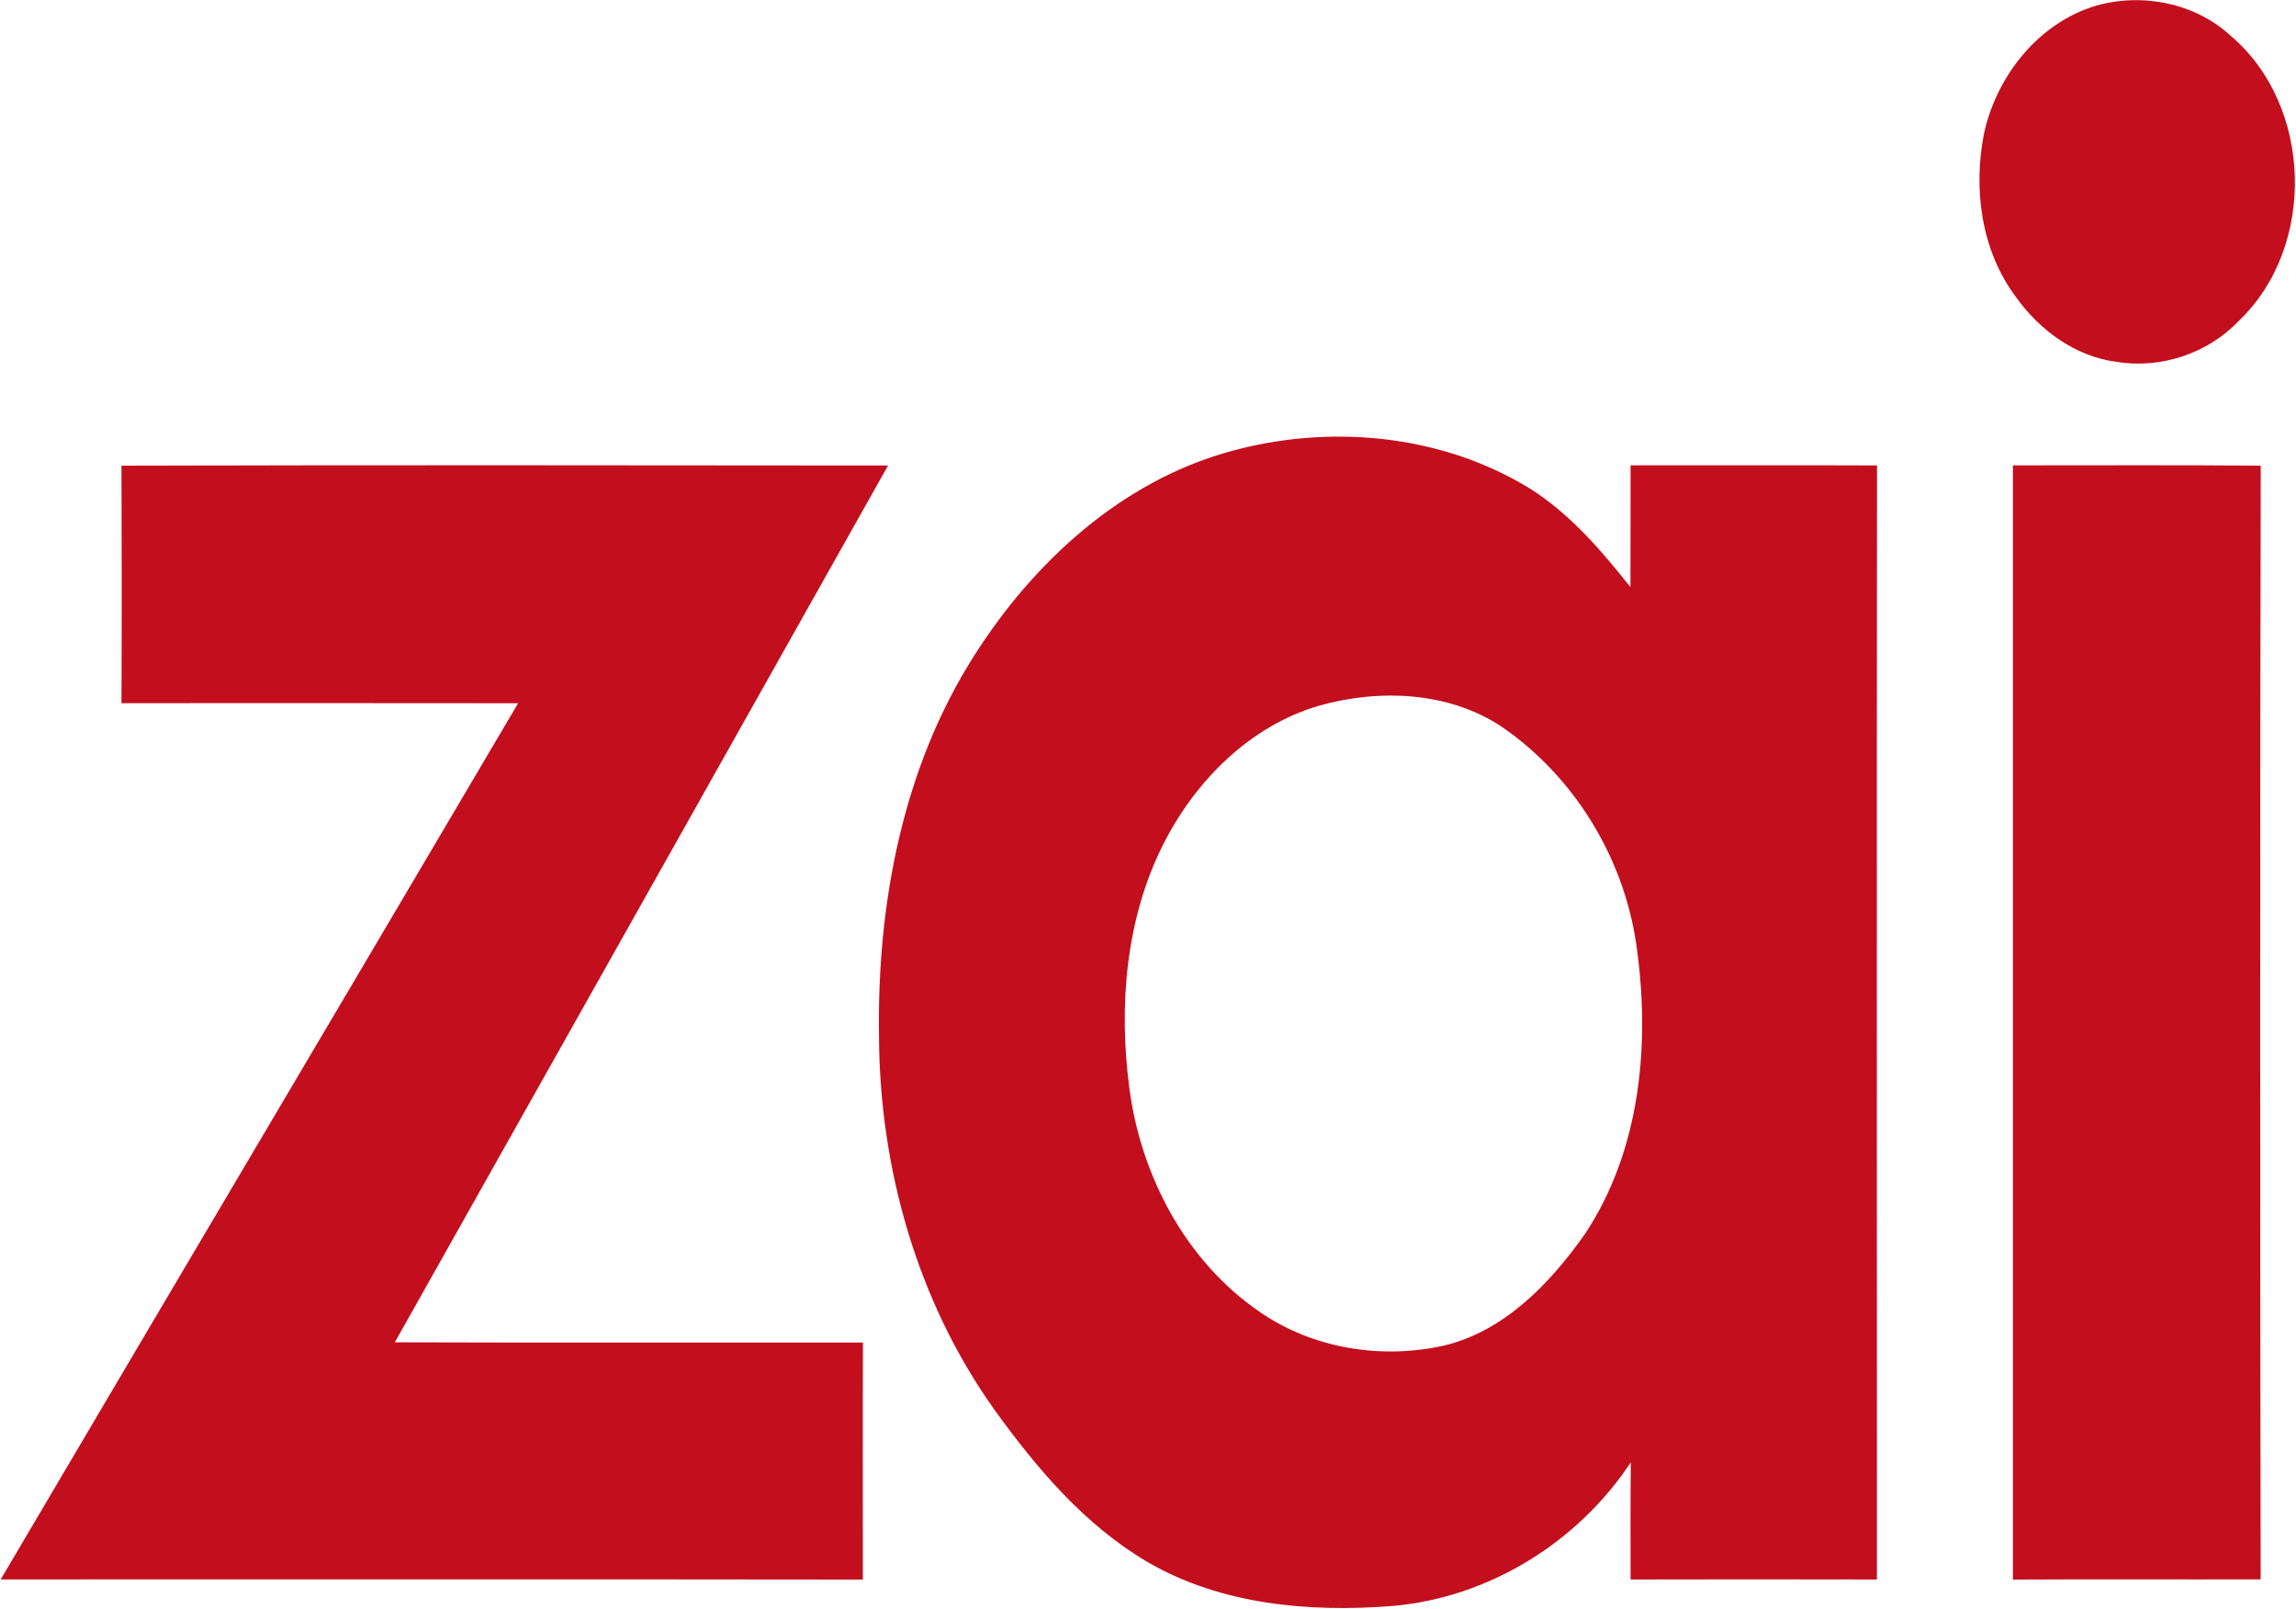 <svg xmlns="http://www.w3.org/2000/svg" version="1.2" viewBox="0 0 1568 1099"><path fill="#c30e1d" fill-rule="evenodd" d="M1431.58 3.85c31.6-8.94 67.72-1.77 92.05 20.79 55.92 47.62 58.47 143.84 5.35 194.47-21.15 22.3-53.27 32.96-83.52 28.02-28.22-3.64-52.65-21.68-68.81-44.4-23.65-31.6-29.26-73.71-21.67-111.76 8.57-39.19 37.31-75.53 76.6-87.12Zm-591.6 304.46c65.23-18.09 138.09-12.42 197.55 21.05 30.87 17.11 54.26 44.35 75.93 71.59.16-27.76 0-55.47.1-83.18 56.08.11 112.16-.15 168.29.11-.21 253.62-.1 507.25-.05 760.82-56.08-.16-112.16-.1-168.24 0 0-26.67-.15-53.39.16-80.05-36.22 54.84-97.08 92.42-162.73 98.14-56.8 4.47-117.09-.78-167.24-29.99-42.93-25.16-75.73-63.99-104.52-103.87-52.86-74.07-78.64-165.3-78.95-255.86-1.3-90.08 16.22-183.03 65.33-259.81 40.49-63.63 100.36-118.57 174.37-138.95Zm61.07 173.57c-47.56 13.83-84.98 51.62-106.81 95.08-25.57 51-30.35 110.26-22.97 166.19 7.85 59.99 38.67 118.47 89.24 152.93 36.12 24.96 82.79 32.39 125.36 22.93 41.52-9.83 72.55-42.37 96.35-76 38.52-57.86 45.01-131.36 35.14-198.68-8.73-58.95-42.2-113.74-91.32-147.68-36.33-24.38-83.78-26.31-124.99-14.77ZM82.95 318.03c174.52-.47 348.99-.26 523.52-.1C494.31 517.6 381.84 717.11 269.63 916.72c106.6.37 213.14.05 319.69.16-.21 53.96-.06 107.91-.06 161.87-196.3-.26-392.54-.1-588.79-.1 117.61-199.56 235.75-398.82 353.36-598.38-90.28-.15-180.61-.05-270.88-.05.26-54.06.21-108.13 0-162.19Zm1291.72-.21c56.39.06 112.78-.31 169.23.21-.52 253.52-.47 507.05-.05 760.57-56.4.15-112.79-.16-169.18.15.06-253.62 0-507.3 0-760.93Z"/></svg>